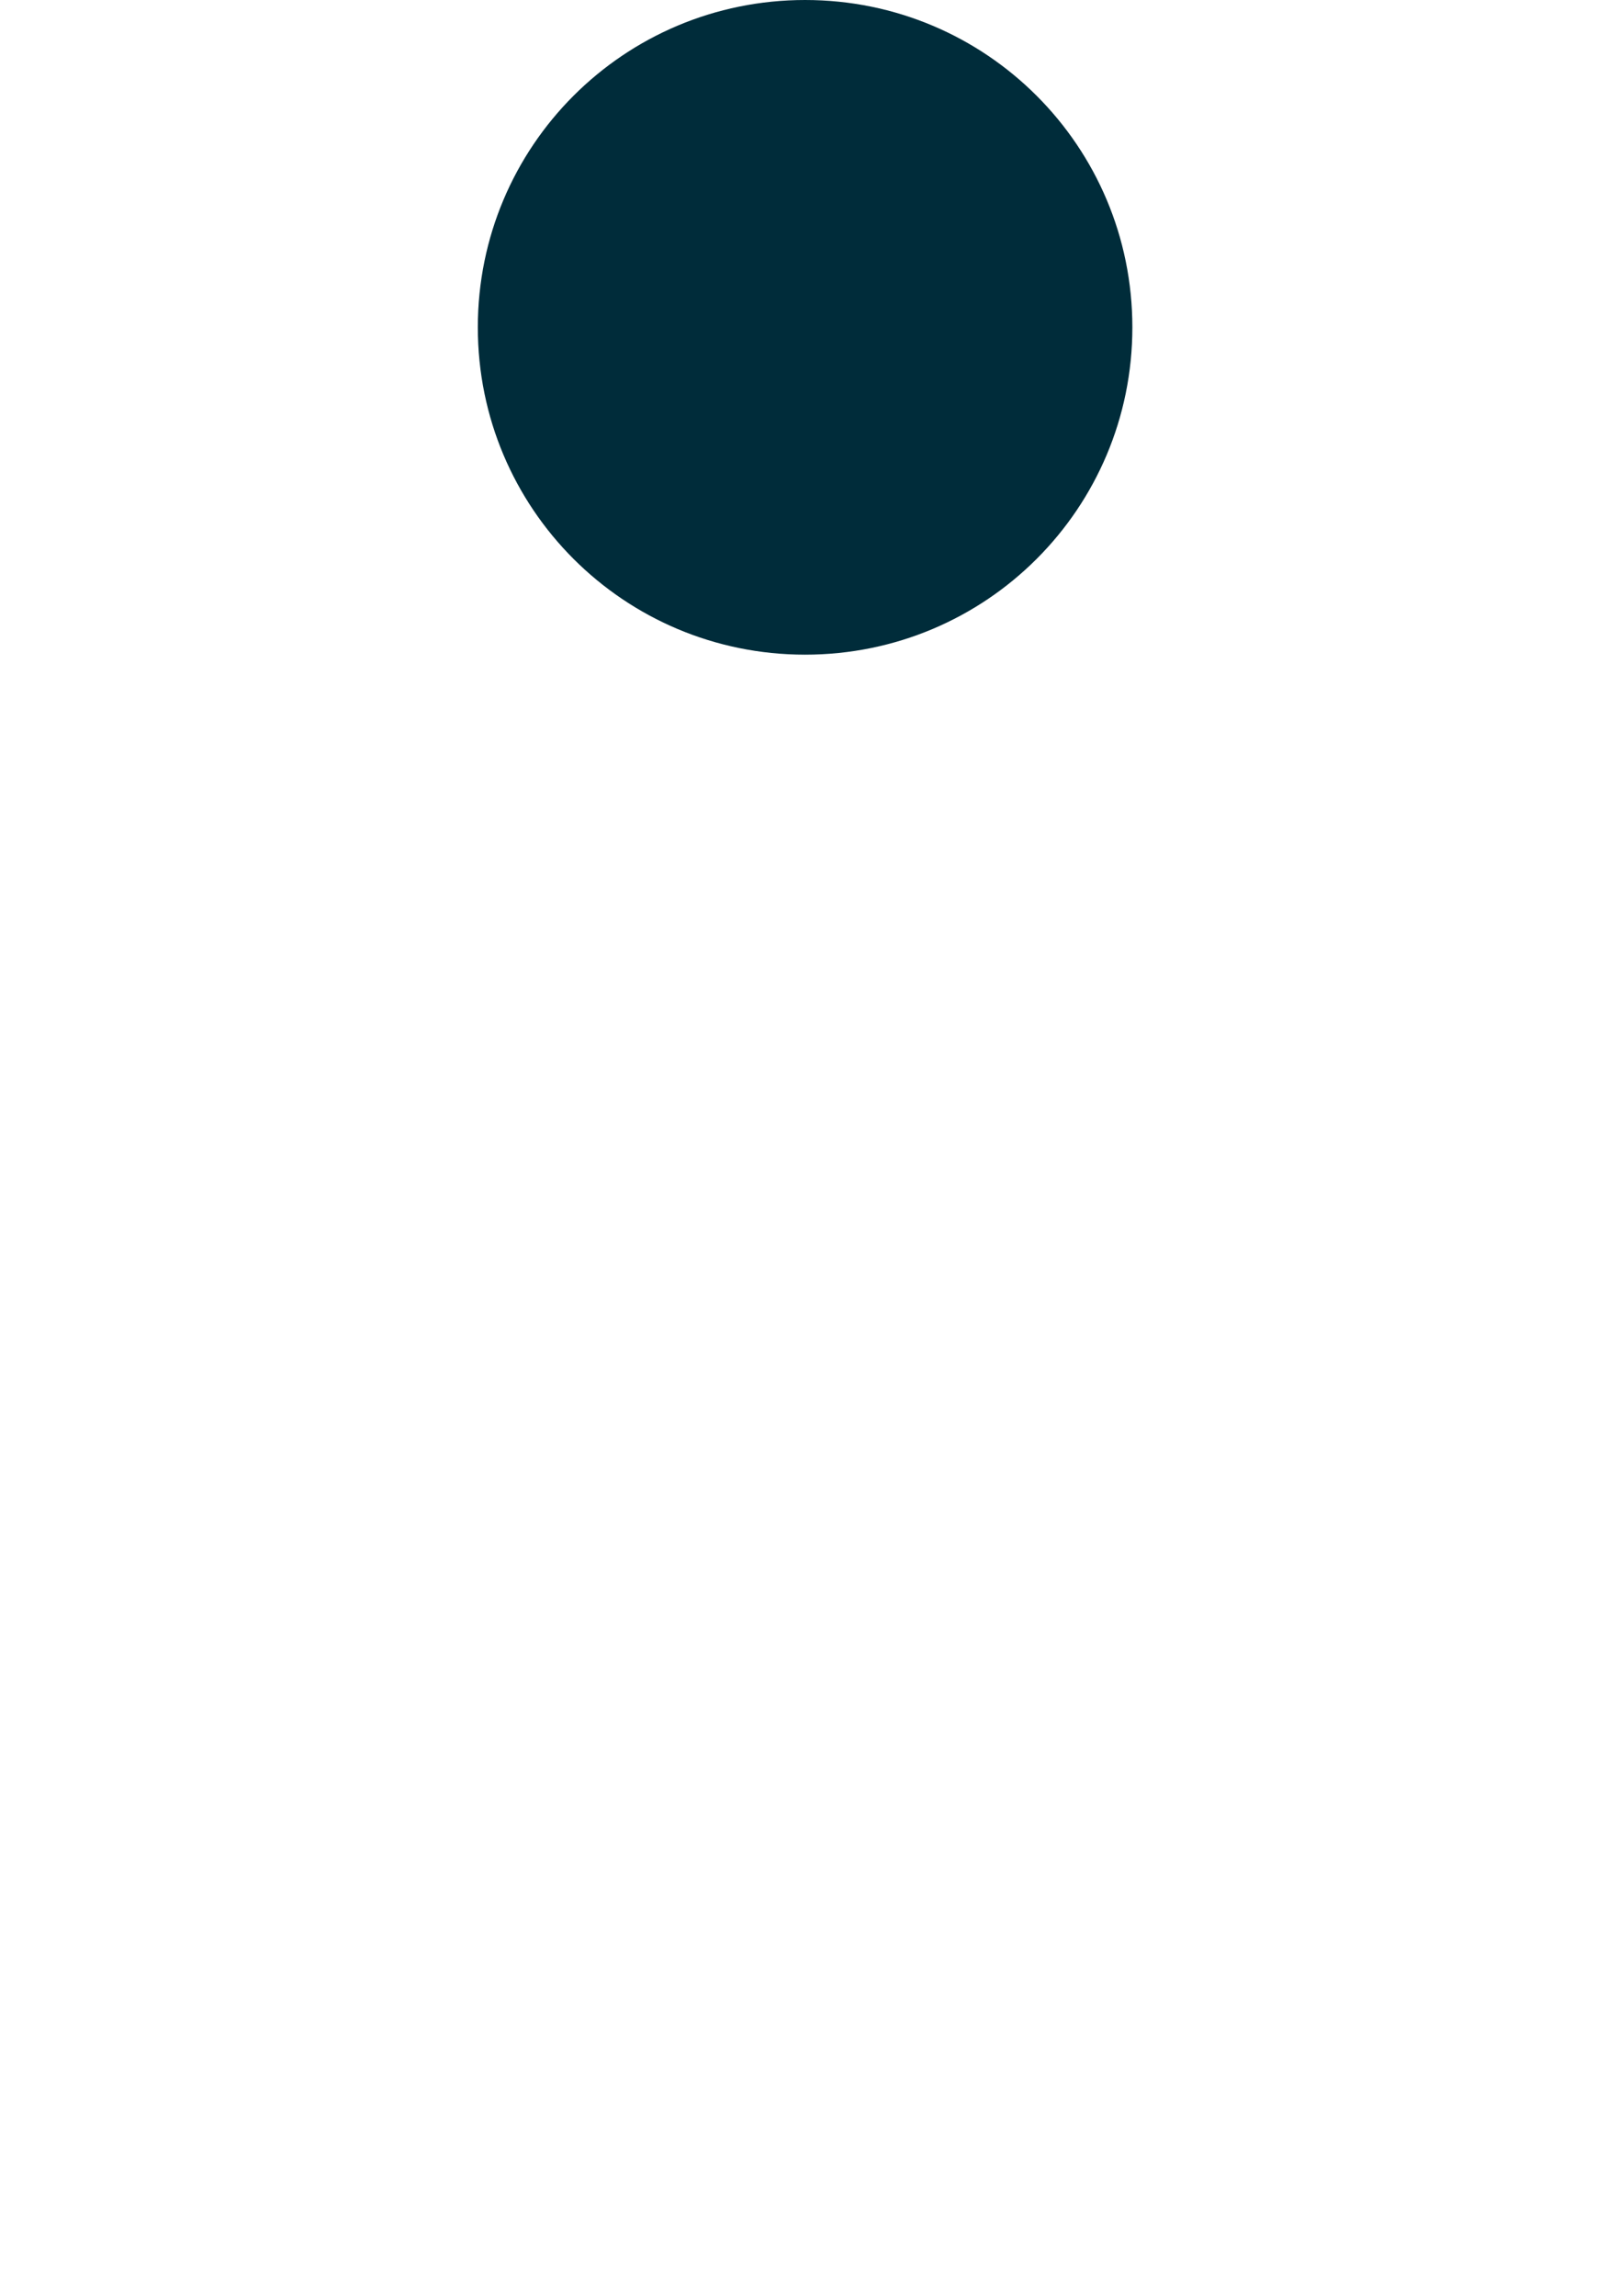 <?xml version="1.0" encoding="UTF-8"?>
<!-- Generator: Adobe Illustrator 28.1.0, SVG Export Plug-In . SVG Version: 6.00 Build 0)  -->
<svg xmlns="http://www.w3.org/2000/svg" xmlns:xlink="http://www.w3.org/1999/xlink" version="1.1" id="Ebene_1" x="0px" y="0px" viewBox="0 0 73.7 105.2" style="enable-background:new 0 0 73.7 105.2;" xml:space="preserve">
<style type="text/css">
	.st0{fill:#D90000;}
	.st1{fill:#002C3A;}
</style>
<g>
	<path class="st1" d="M51.9,15c0-8.3-6.7-15-15-15s-15,6.7-15,15s6.7,15,15,15S51.9,23.3,51.9,15"></path>
</g>
</svg>
